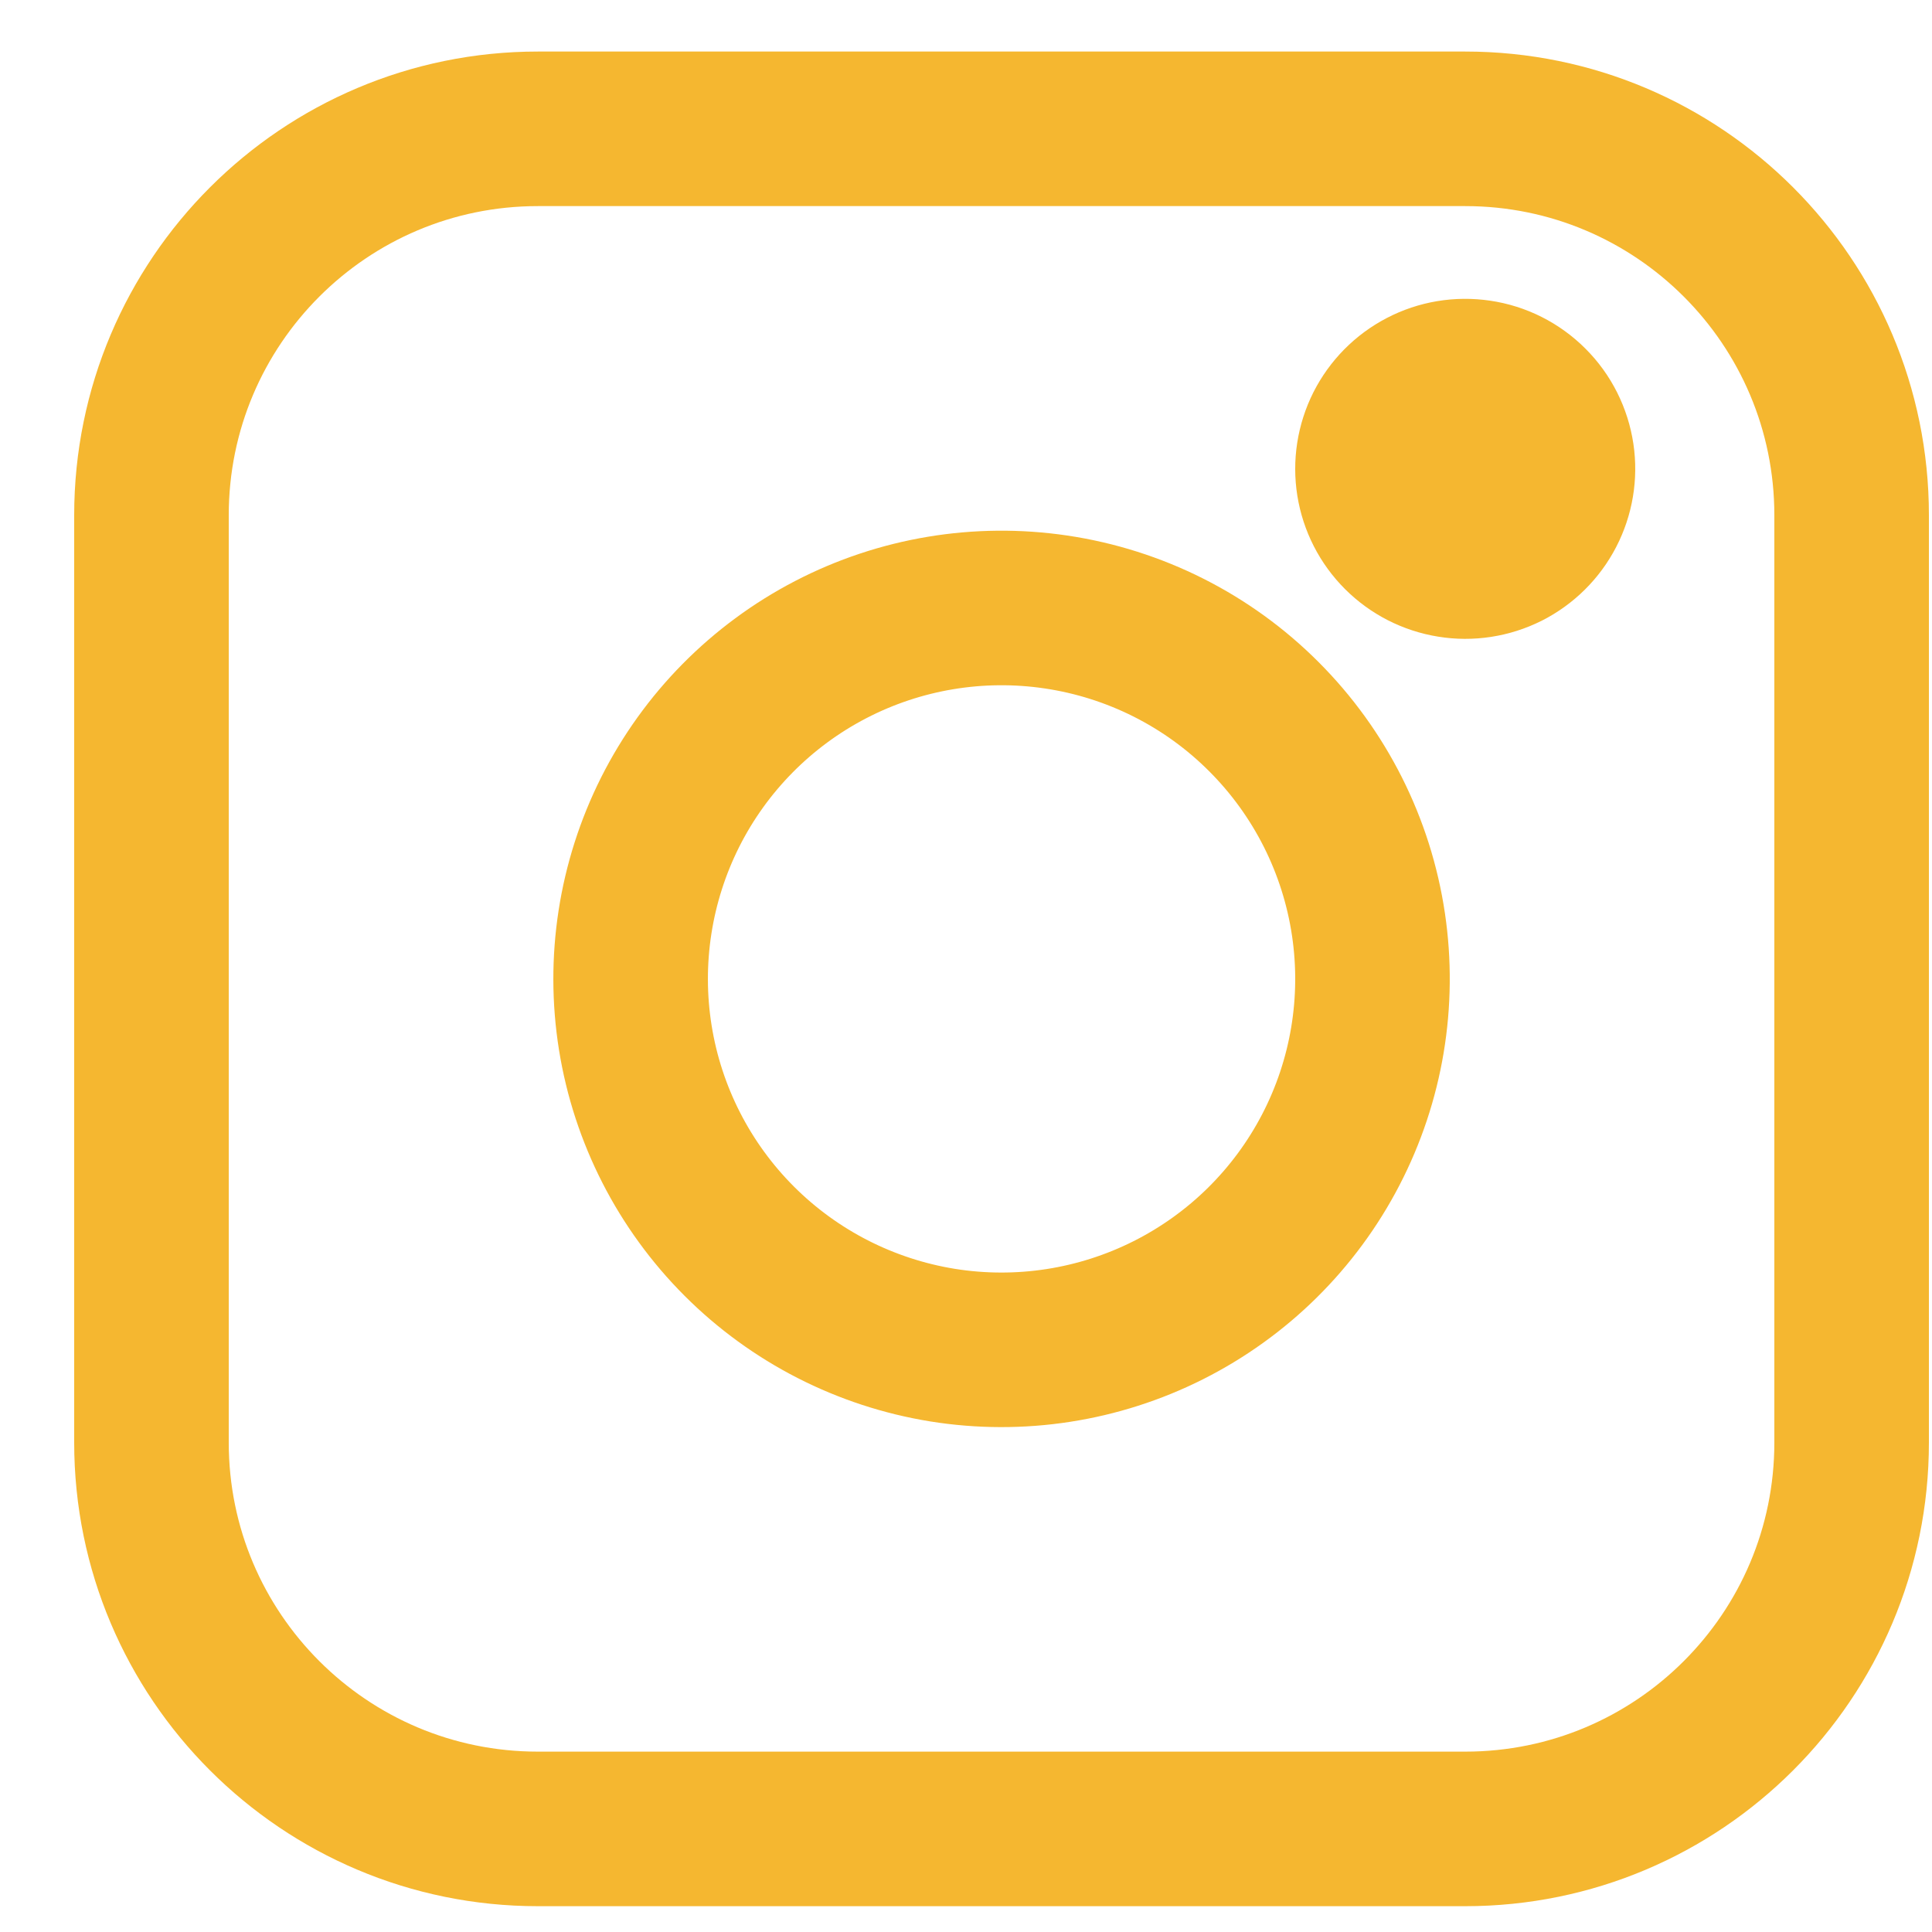 <svg xmlns="http://www.w3.org/2000/svg" fill="none" viewBox="0 0 25 25" height="25" width="25">
<path stroke-linejoin="round" stroke-linecap="round" stroke-width="2" stroke="#F5B730" d="M6.96 1.667H18.96C21.721 1.667 23.96 3.905 23.96 6.667V18.666C23.96 21.428 21.721 23.666 18.96 23.666H6.96C4.199 23.666 1.96 21.428 1.96 18.666V6.667C1.96 3.905 4.199 1.667 6.96 1.667Z"></path>
<path stroke-linejoin="round" stroke-linecap="round" stroke-width="2" stroke="#F5B730" d="M17.708 11.963C17.856 12.961 17.686 13.981 17.221 14.877C16.756 15.774 16.02 16.5 15.118 16.954C14.216 17.408 13.194 17.566 12.197 17.406C11.201 17.245 10.28 16.775 9.566 16.061C8.852 15.347 8.381 14.426 8.221 13.429C8.061 12.432 8.219 11.411 8.672 10.509C9.126 9.607 9.853 8.871 10.749 8.406C11.645 7.941 12.665 7.771 13.664 7.919C14.683 8.07 15.626 8.544 16.354 9.273C17.082 10.001 17.557 10.944 17.708 11.963Z"></path>
<path stroke-linejoin="round" stroke-linecap="round" stroke-width="2" stroke="#F5B730" fill="#F5B730" d="M20.147 5.891C20.184 6.14 20.141 6.395 20.025 6.619C19.909 6.843 19.725 7.025 19.5 7.139C19.274 7.252 19.018 7.292 18.769 7.251C18.52 7.211 18.29 7.094 18.111 6.915C17.933 6.737 17.815 6.507 17.775 6.257C17.735 6.008 17.775 5.753 17.888 5.527C18.002 5.302 18.183 5.118 18.407 5.002C18.631 4.885 18.886 4.843 19.136 4.88C19.391 4.917 19.626 5.036 19.808 5.218C19.991 5.4 20.109 5.636 20.147 5.891Z"></path>
</svg>
